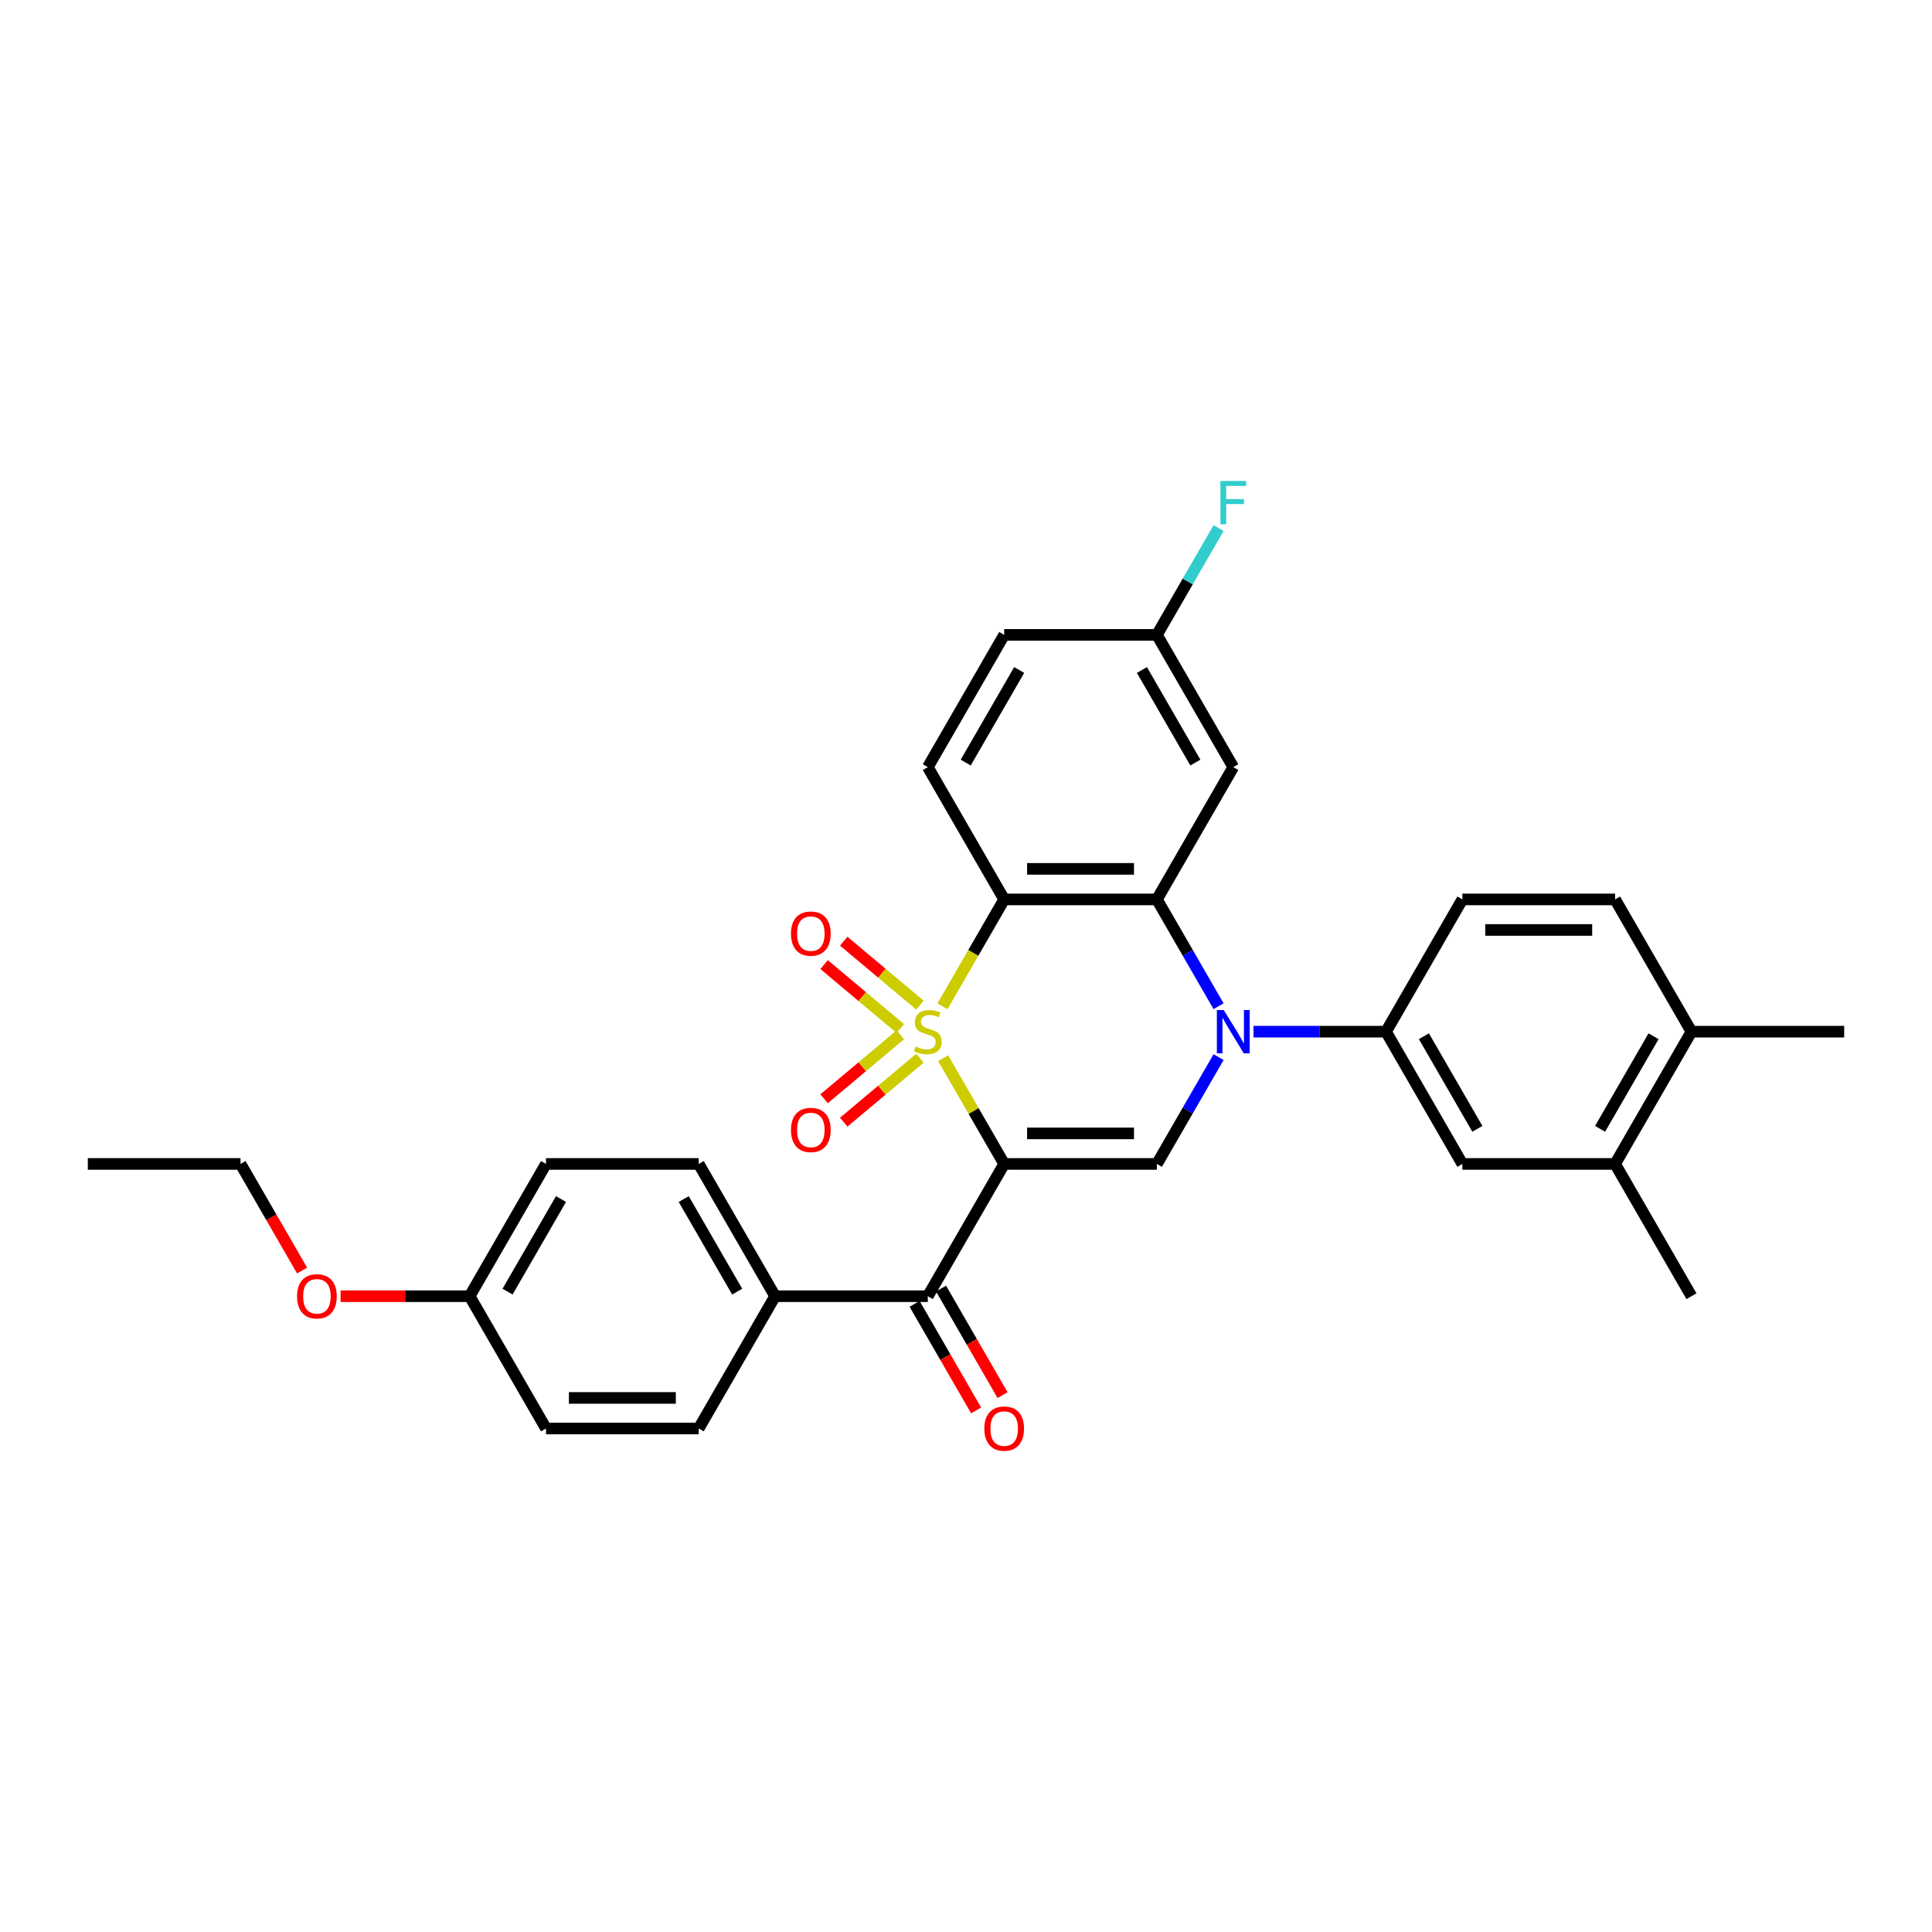 <?xml version='1.0' encoding='iso-8859-1'?>
<svg version='1.1' baseProfile='full'
              xmlns='http://www.w3.org/2000/svg'
                      xmlns:rdkit='http://www.rdkit.org/xml'
                      xmlns:xlink='http://www.w3.org/1999/xlink'
                  xml:space='preserve'
width='1000px' height='1000px' viewBox='0 0 1000 1000'>
<!-- END OF HEADER -->
<rect style='opacity:1.0;fill:#FFFFFF;stroke:none' width='1000' height='1000' x='0' y='0'> </rect>
<path class='bond-0' d='M 488.169,547.732 L 503.966,575.093' style='fill:none;fill-rule:evenodd;stroke:#CCCC00;stroke-width:6px;stroke-linecap:butt;stroke-linejoin:miter;stroke-opacity:1' />
<path class='bond-0' d='M 503.966,575.093 L 519.763,602.454' style='fill:none;fill-rule:evenodd;stroke:#000000;stroke-width:6px;stroke-linecap:butt;stroke-linejoin:miter;stroke-opacity:1' />
<path class='bond-1' d='M 487.823,520.855 L 503.793,493.194' style='fill:none;fill-rule:evenodd;stroke:#CCCC00;stroke-width:6px;stroke-linecap:butt;stroke-linejoin:miter;stroke-opacity:1' />
<path class='bond-1' d='M 503.793,493.194 L 519.763,465.533' style='fill:none;fill-rule:evenodd;stroke:#000000;stroke-width:6px;stroke-linecap:butt;stroke-linejoin:miter;stroke-opacity:1' />
<path class='bond-7' d='M 476.164,520.256 L 456.44,503.706' style='fill:none;fill-rule:evenodd;stroke:#CCCC00;stroke-width:6px;stroke-linecap:butt;stroke-linejoin:miter;stroke-opacity:1' />
<path class='bond-7' d='M 456.44,503.706 L 436.716,487.155' style='fill:none;fill-rule:evenodd;stroke:#FF0000;stroke-width:6px;stroke-linecap:butt;stroke-linejoin:miter;stroke-opacity:1' />
<path class='bond-7' d='M 466.002,532.368 L 446.277,515.817' style='fill:none;fill-rule:evenodd;stroke:#CCCC00;stroke-width:6px;stroke-linecap:butt;stroke-linejoin:miter;stroke-opacity:1' />
<path class='bond-7' d='M 446.277,515.817 L 426.553,499.266' style='fill:none;fill-rule:evenodd;stroke:#FF0000;stroke-width:6px;stroke-linecap:butt;stroke-linejoin:miter;stroke-opacity:1' />
<path class='bond-8' d='M 466.002,535.619 L 446.277,552.169' style='fill:none;fill-rule:evenodd;stroke:#CCCC00;stroke-width:6px;stroke-linecap:butt;stroke-linejoin:miter;stroke-opacity:1' />
<path class='bond-8' d='M 446.277,552.169 L 426.553,568.72' style='fill:none;fill-rule:evenodd;stroke:#FF0000;stroke-width:6px;stroke-linecap:butt;stroke-linejoin:miter;stroke-opacity:1' />
<path class='bond-8' d='M 476.164,547.73 L 456.44,564.281' style='fill:none;fill-rule:evenodd;stroke:#CCCC00;stroke-width:6px;stroke-linecap:butt;stroke-linejoin:miter;stroke-opacity:1' />
<path class='bond-8' d='M 456.44,564.281 L 436.716,580.831' style='fill:none;fill-rule:evenodd;stroke:#FF0000;stroke-width:6px;stroke-linecap:butt;stroke-linejoin:miter;stroke-opacity:1' />
<path class='bond-4' d='M 519.763,602.454 L 598.814,602.454' style='fill:none;fill-rule:evenodd;stroke:#000000;stroke-width:6px;stroke-linecap:butt;stroke-linejoin:miter;stroke-opacity:1' />
<path class='bond-4' d='M 531.621,586.643 L 586.957,586.643' style='fill:none;fill-rule:evenodd;stroke:#000000;stroke-width:6px;stroke-linecap:butt;stroke-linejoin:miter;stroke-opacity:1' />
<path class='bond-5' d='M 519.763,602.454 L 480.237,670.914' style='fill:none;fill-rule:evenodd;stroke:#000000;stroke-width:6px;stroke-linecap:butt;stroke-linejoin:miter;stroke-opacity:1' />
<path class='bond-3' d='M 519.763,465.533 L 598.814,465.533' style='fill:none;fill-rule:evenodd;stroke:#000000;stroke-width:6px;stroke-linecap:butt;stroke-linejoin:miter;stroke-opacity:1' />
<path class='bond-3' d='M 531.621,449.722 L 586.957,449.722' style='fill:none;fill-rule:evenodd;stroke:#000000;stroke-width:6px;stroke-linecap:butt;stroke-linejoin:miter;stroke-opacity:1' />
<path class='bond-10' d='M 519.763,465.533 L 480.237,397.072' style='fill:none;fill-rule:evenodd;stroke:#000000;stroke-width:6px;stroke-linecap:butt;stroke-linejoin:miter;stroke-opacity:1' />
<path class='bond-2' d='M 630.736,520.823 L 614.775,493.178' style='fill:none;fill-rule:evenodd;stroke:#0000FF;stroke-width:6px;stroke-linecap:butt;stroke-linejoin:miter;stroke-opacity:1' />
<path class='bond-2' d='M 614.775,493.178 L 598.814,465.533' style='fill:none;fill-rule:evenodd;stroke:#000000;stroke-width:6px;stroke-linecap:butt;stroke-linejoin:miter;stroke-opacity:1' />
<path class='bond-6' d='M 648.806,533.993 L 683.099,533.993' style='fill:none;fill-rule:evenodd;stroke:#0000FF;stroke-width:6px;stroke-linecap:butt;stroke-linejoin:miter;stroke-opacity:1' />
<path class='bond-6' d='M 683.099,533.993 L 717.391,533.993' style='fill:none;fill-rule:evenodd;stroke:#000000;stroke-width:6px;stroke-linecap:butt;stroke-linejoin:miter;stroke-opacity:1' />
<path class='bond-31' d='M 630.736,547.163 L 614.775,574.808' style='fill:none;fill-rule:evenodd;stroke:#0000FF;stroke-width:6px;stroke-linecap:butt;stroke-linejoin:miter;stroke-opacity:1' />
<path class='bond-31' d='M 614.775,574.808 L 598.814,602.454' style='fill:none;fill-rule:evenodd;stroke:#000000;stroke-width:6px;stroke-linecap:butt;stroke-linejoin:miter;stroke-opacity:1' />
<path class='bond-9' d='M 598.814,465.533 L 638.34,397.072' style='fill:none;fill-rule:evenodd;stroke:#000000;stroke-width:6px;stroke-linecap:butt;stroke-linejoin:miter;stroke-opacity:1' />
<path class='bond-13' d='M 480.237,670.914 L 401.186,670.914' style='fill:none;fill-rule:evenodd;stroke:#000000;stroke-width:6px;stroke-linecap:butt;stroke-linejoin:miter;stroke-opacity:1' />
<path class='bond-14' d='M 473.391,674.867 L 489.316,702.449' style='fill:none;fill-rule:evenodd;stroke:#000000;stroke-width:6px;stroke-linecap:butt;stroke-linejoin:miter;stroke-opacity:1' />
<path class='bond-14' d='M 489.316,702.449 L 505.24,730.031' style='fill:none;fill-rule:evenodd;stroke:#FF0000;stroke-width:6px;stroke-linecap:butt;stroke-linejoin:miter;stroke-opacity:1' />
<path class='bond-14' d='M 487.083,666.962 L 503.008,694.544' style='fill:none;fill-rule:evenodd;stroke:#000000;stroke-width:6px;stroke-linecap:butt;stroke-linejoin:miter;stroke-opacity:1' />
<path class='bond-14' d='M 503.008,694.544 L 518.932,722.126' style='fill:none;fill-rule:evenodd;stroke:#FF0000;stroke-width:6px;stroke-linecap:butt;stroke-linejoin:miter;stroke-opacity:1' />
<path class='bond-11' d='M 717.391,533.993 L 756.917,602.454' style='fill:none;fill-rule:evenodd;stroke:#000000;stroke-width:6px;stroke-linecap:butt;stroke-linejoin:miter;stroke-opacity:1' />
<path class='bond-11' d='M 737.012,536.357 L 764.68,584.279' style='fill:none;fill-rule:evenodd;stroke:#000000;stroke-width:6px;stroke-linecap:butt;stroke-linejoin:miter;stroke-opacity:1' />
<path class='bond-15' d='M 717.391,533.993 L 756.917,465.533' style='fill:none;fill-rule:evenodd;stroke:#000000;stroke-width:6px;stroke-linecap:butt;stroke-linejoin:miter;stroke-opacity:1' />
<path class='bond-32' d='M 638.34,397.072 L 598.814,328.612' style='fill:none;fill-rule:evenodd;stroke:#000000;stroke-width:6px;stroke-linecap:butt;stroke-linejoin:miter;stroke-opacity:1' />
<path class='bond-32' d='M 618.719,394.708 L 591.051,346.786' style='fill:none;fill-rule:evenodd;stroke:#000000;stroke-width:6px;stroke-linecap:butt;stroke-linejoin:miter;stroke-opacity:1' />
<path class='bond-21' d='M 480.237,397.072 L 519.763,328.612' style='fill:none;fill-rule:evenodd;stroke:#000000;stroke-width:6px;stroke-linecap:butt;stroke-linejoin:miter;stroke-opacity:1' />
<path class='bond-21' d='M 499.858,394.708 L 527.526,346.786' style='fill:none;fill-rule:evenodd;stroke:#000000;stroke-width:6px;stroke-linecap:butt;stroke-linejoin:miter;stroke-opacity:1' />
<path class='bond-12' d='M 756.917,602.454 L 835.968,602.454' style='fill:none;fill-rule:evenodd;stroke:#000000;stroke-width:6px;stroke-linecap:butt;stroke-linejoin:miter;stroke-opacity:1' />
<path class='bond-27' d='M 835.968,602.454 L 875.494,670.914' style='fill:none;fill-rule:evenodd;stroke:#000000;stroke-width:6px;stroke-linecap:butt;stroke-linejoin:miter;stroke-opacity:1' />
<path class='bond-34' d='M 835.968,602.454 L 875.494,533.993' style='fill:none;fill-rule:evenodd;stroke:#000000;stroke-width:6px;stroke-linecap:butt;stroke-linejoin:miter;stroke-opacity:1' />
<path class='bond-34' d='M 828.205,584.279 L 855.873,536.357' style='fill:none;fill-rule:evenodd;stroke:#000000;stroke-width:6px;stroke-linecap:butt;stroke-linejoin:miter;stroke-opacity:1' />
<path class='bond-19' d='M 401.186,670.914 L 361.66,602.454' style='fill:none;fill-rule:evenodd;stroke:#000000;stroke-width:6px;stroke-linecap:butt;stroke-linejoin:miter;stroke-opacity:1' />
<path class='bond-19' d='M 381.565,668.55 L 353.897,620.628' style='fill:none;fill-rule:evenodd;stroke:#000000;stroke-width:6px;stroke-linecap:butt;stroke-linejoin:miter;stroke-opacity:1' />
<path class='bond-20' d='M 401.186,670.914 L 361.66,739.375' style='fill:none;fill-rule:evenodd;stroke:#000000;stroke-width:6px;stroke-linecap:butt;stroke-linejoin:miter;stroke-opacity:1' />
<path class='bond-17' d='M 756.917,465.533 L 835.968,465.533' style='fill:none;fill-rule:evenodd;stroke:#000000;stroke-width:6px;stroke-linecap:butt;stroke-linejoin:miter;stroke-opacity:1' />
<path class='bond-17' d='M 768.775,481.343 L 824.111,481.343' style='fill:none;fill-rule:evenodd;stroke:#000000;stroke-width:6px;stroke-linecap:butt;stroke-linejoin:miter;stroke-opacity:1' />
<path class='bond-16' d='M 875.494,533.993 L 835.968,465.533' style='fill:none;fill-rule:evenodd;stroke:#000000;stroke-width:6px;stroke-linecap:butt;stroke-linejoin:miter;stroke-opacity:1' />
<path class='bond-28' d='M 875.494,533.993 L 954.545,533.993' style='fill:none;fill-rule:evenodd;stroke:#000000;stroke-width:6px;stroke-linecap:butt;stroke-linejoin:miter;stroke-opacity:1' />
<path class='bond-18' d='M 598.814,328.612 L 519.763,328.612' style='fill:none;fill-rule:evenodd;stroke:#000000;stroke-width:6px;stroke-linecap:butt;stroke-linejoin:miter;stroke-opacity:1' />
<path class='bond-25' d='M 598.814,328.612 L 614.775,300.966' style='fill:none;fill-rule:evenodd;stroke:#000000;stroke-width:6px;stroke-linecap:butt;stroke-linejoin:miter;stroke-opacity:1' />
<path class='bond-25' d='M 614.775,300.966 L 630.736,273.321' style='fill:none;fill-rule:evenodd;stroke:#33CCCC;stroke-width:6px;stroke-linecap:butt;stroke-linejoin:miter;stroke-opacity:1' />
<path class='bond-23' d='M 361.66,602.454 L 282.609,602.454' style='fill:none;fill-rule:evenodd;stroke:#000000;stroke-width:6px;stroke-linecap:butt;stroke-linejoin:miter;stroke-opacity:1' />
<path class='bond-24' d='M 361.66,739.375 L 282.609,739.375' style='fill:none;fill-rule:evenodd;stroke:#000000;stroke-width:6px;stroke-linecap:butt;stroke-linejoin:miter;stroke-opacity:1' />
<path class='bond-24' d='M 349.802,723.564 L 294.466,723.564' style='fill:none;fill-rule:evenodd;stroke:#000000;stroke-width:6px;stroke-linecap:butt;stroke-linejoin:miter;stroke-opacity:1' />
<path class='bond-22' d='M 243.083,670.914 L 282.609,739.375' style='fill:none;fill-rule:evenodd;stroke:#000000;stroke-width:6px;stroke-linecap:butt;stroke-linejoin:miter;stroke-opacity:1' />
<path class='bond-26' d='M 243.083,670.914 L 209.684,670.914' style='fill:none;fill-rule:evenodd;stroke:#000000;stroke-width:6px;stroke-linecap:butt;stroke-linejoin:miter;stroke-opacity:1' />
<path class='bond-26' d='M 209.684,670.914 L 176.285,670.914' style='fill:none;fill-rule:evenodd;stroke:#FF0000;stroke-width:6px;stroke-linecap:butt;stroke-linejoin:miter;stroke-opacity:1' />
<path class='bond-33' d='M 243.083,670.914 L 282.609,602.454' style='fill:none;fill-rule:evenodd;stroke:#000000;stroke-width:6px;stroke-linecap:butt;stroke-linejoin:miter;stroke-opacity:1' />
<path class='bond-33' d='M 262.704,668.55 L 290.372,620.628' style='fill:none;fill-rule:evenodd;stroke:#000000;stroke-width:6px;stroke-linecap:butt;stroke-linejoin:miter;stroke-opacity:1' />
<path class='bond-29' d='M 156.355,657.618 L 140.43,630.036' style='fill:none;fill-rule:evenodd;stroke:#FF0000;stroke-width:6px;stroke-linecap:butt;stroke-linejoin:miter;stroke-opacity:1' />
<path class='bond-29' d='M 140.43,630.036 L 124.506,602.454' style='fill:none;fill-rule:evenodd;stroke:#000000;stroke-width:6px;stroke-linecap:butt;stroke-linejoin:miter;stroke-opacity:1' />
<path class='bond-30' d='M 124.506,602.454 L 45.455,602.454' style='fill:none;fill-rule:evenodd;stroke:#000000;stroke-width:6px;stroke-linecap:butt;stroke-linejoin:miter;stroke-opacity:1' />
<path  class='atom-0' d='M 473.913 541.677
Q 474.166 541.772, 475.209 542.214
Q 476.253 542.657, 477.391 542.942
Q 478.561 543.195, 479.7 543.195
Q 481.818 543.195, 483.051 542.183
Q 484.285 541.139, 484.285 539.337
Q 484.285 538.104, 483.652 537.345
Q 483.051 536.586, 482.103 536.175
Q 481.154 535.764, 479.573 535.29
Q 477.581 534.689, 476.379 534.12
Q 475.209 533.55, 474.356 532.349
Q 473.534 531.147, 473.534 529.124
Q 473.534 526.309, 475.431 524.57
Q 477.36 522.831, 481.154 522.831
Q 483.747 522.831, 486.688 524.064
L 485.96 526.499
Q 483.273 525.392, 481.249 525.392
Q 479.067 525.392, 477.866 526.309
Q 476.664 527.195, 476.696 528.744
Q 476.696 529.946, 477.296 530.673
Q 477.929 531.4, 478.814 531.811
Q 479.731 532.222, 481.249 532.697
Q 483.273 533.329, 484.474 533.961
Q 485.676 534.594, 486.53 535.89
Q 487.415 537.155, 487.415 539.337
Q 487.415 542.436, 485.328 544.112
Q 483.273 545.756, 479.826 545.756
Q 477.834 545.756, 476.316 545.313
Q 474.83 544.902, 473.059 544.175
L 473.913 541.677
' fill='#CCCC00'/>
<path  class='atom-3' d='M 633.391 522.799
L 640.727 534.657
Q 641.455 535.827, 642.625 537.946
Q 643.794 540.064, 643.858 540.191
L 643.858 522.799
L 646.83 522.799
L 646.83 545.187
L 643.763 545.187
L 635.889 532.222
Q 634.972 530.705, 633.992 528.965
Q 633.043 527.226, 632.759 526.689
L 632.759 545.187
L 629.85 545.187
L 629.85 522.799
L 633.391 522.799
' fill='#0000FF'/>
<path  class='atom-8' d='M 409.404 483.243
Q 409.404 477.868, 412.06 474.864
Q 414.716 471.86, 419.68 471.86
Q 424.645 471.86, 427.301 474.864
Q 429.957 477.868, 429.957 483.243
Q 429.957 488.682, 427.269 491.781
Q 424.581 494.848, 419.68 494.848
Q 414.747 494.848, 412.06 491.781
Q 409.404 488.713, 409.404 483.243
M 419.68 492.318
Q 423.095 492.318, 424.929 490.042
Q 426.795 487.733, 426.795 483.243
Q 426.795 478.848, 424.929 476.634
Q 423.095 474.389, 419.68 474.389
Q 416.265 474.389, 414.4 476.603
Q 412.566 478.816, 412.566 483.243
Q 412.566 487.765, 414.4 490.042
Q 416.265 492.318, 419.68 492.318
' fill='#FF0000'/>
<path  class='atom-9' d='M 409.404 584.87
Q 409.404 579.494, 412.06 576.49
Q 414.716 573.486, 419.68 573.486
Q 424.645 573.486, 427.301 576.49
Q 429.957 579.494, 429.957 584.87
Q 429.957 590.308, 427.269 593.407
Q 424.581 596.474, 419.68 596.474
Q 414.747 596.474, 412.06 593.407
Q 409.404 590.34, 409.404 584.87
M 419.68 593.945
Q 423.095 593.945, 424.929 591.668
Q 426.795 589.36, 426.795 584.87
Q 426.795 580.474, 424.929 578.261
Q 423.095 576.016, 419.68 576.016
Q 416.265 576.016, 414.4 578.229
Q 412.566 580.443, 412.566 584.87
Q 412.566 589.391, 414.4 591.668
Q 416.265 593.945, 419.68 593.945
' fill='#FF0000'/>
<path  class='atom-15' d='M 509.486 739.438
Q 509.486 734.062, 512.142 731.058
Q 514.798 728.054, 519.763 728.054
Q 524.727 728.054, 527.383 731.058
Q 530.04 734.062, 530.04 739.438
Q 530.04 744.877, 527.352 747.975
Q 524.664 751.043, 519.763 751.043
Q 514.83 751.043, 512.142 747.975
Q 509.486 744.908, 509.486 739.438
M 519.763 748.513
Q 523.178 748.513, 525.012 746.236
Q 526.877 743.928, 526.877 739.438
Q 526.877 735.043, 525.012 732.829
Q 523.178 730.584, 519.763 730.584
Q 516.348 730.584, 514.482 732.798
Q 512.648 735.011, 512.648 739.438
Q 512.648 743.96, 514.482 746.236
Q 516.348 748.513, 519.763 748.513
' fill='#FF0000'/>
<path  class='atom-26' d='M 631.684 248.957
L 644.996 248.957
L 644.996 251.519
L 634.688 251.519
L 634.688 258.317
L 643.858 258.317
L 643.858 260.91
L 634.688 260.91
L 634.688 271.345
L 631.684 271.345
L 631.684 248.957
' fill='#33CCCC'/>
<path  class='atom-27' d='M 153.755 670.977
Q 153.755 665.602, 156.411 662.598
Q 159.067 659.594, 164.032 659.594
Q 168.996 659.594, 171.652 662.598
Q 174.308 665.602, 174.308 670.977
Q 174.308 676.416, 171.621 679.515
Q 168.933 682.582, 164.032 682.582
Q 159.099 682.582, 156.411 679.515
Q 153.755 676.448, 153.755 670.977
M 164.032 680.052
Q 167.447 680.052, 169.281 677.776
Q 171.146 675.467, 171.146 670.977
Q 171.146 666.582, 169.281 664.369
Q 167.447 662.124, 164.032 662.124
Q 160.617 662.124, 158.751 664.337
Q 156.917 666.55, 156.917 670.977
Q 156.917 675.499, 158.751 677.776
Q 160.617 680.052, 164.032 680.052
' fill='#FF0000'/>
</svg>
